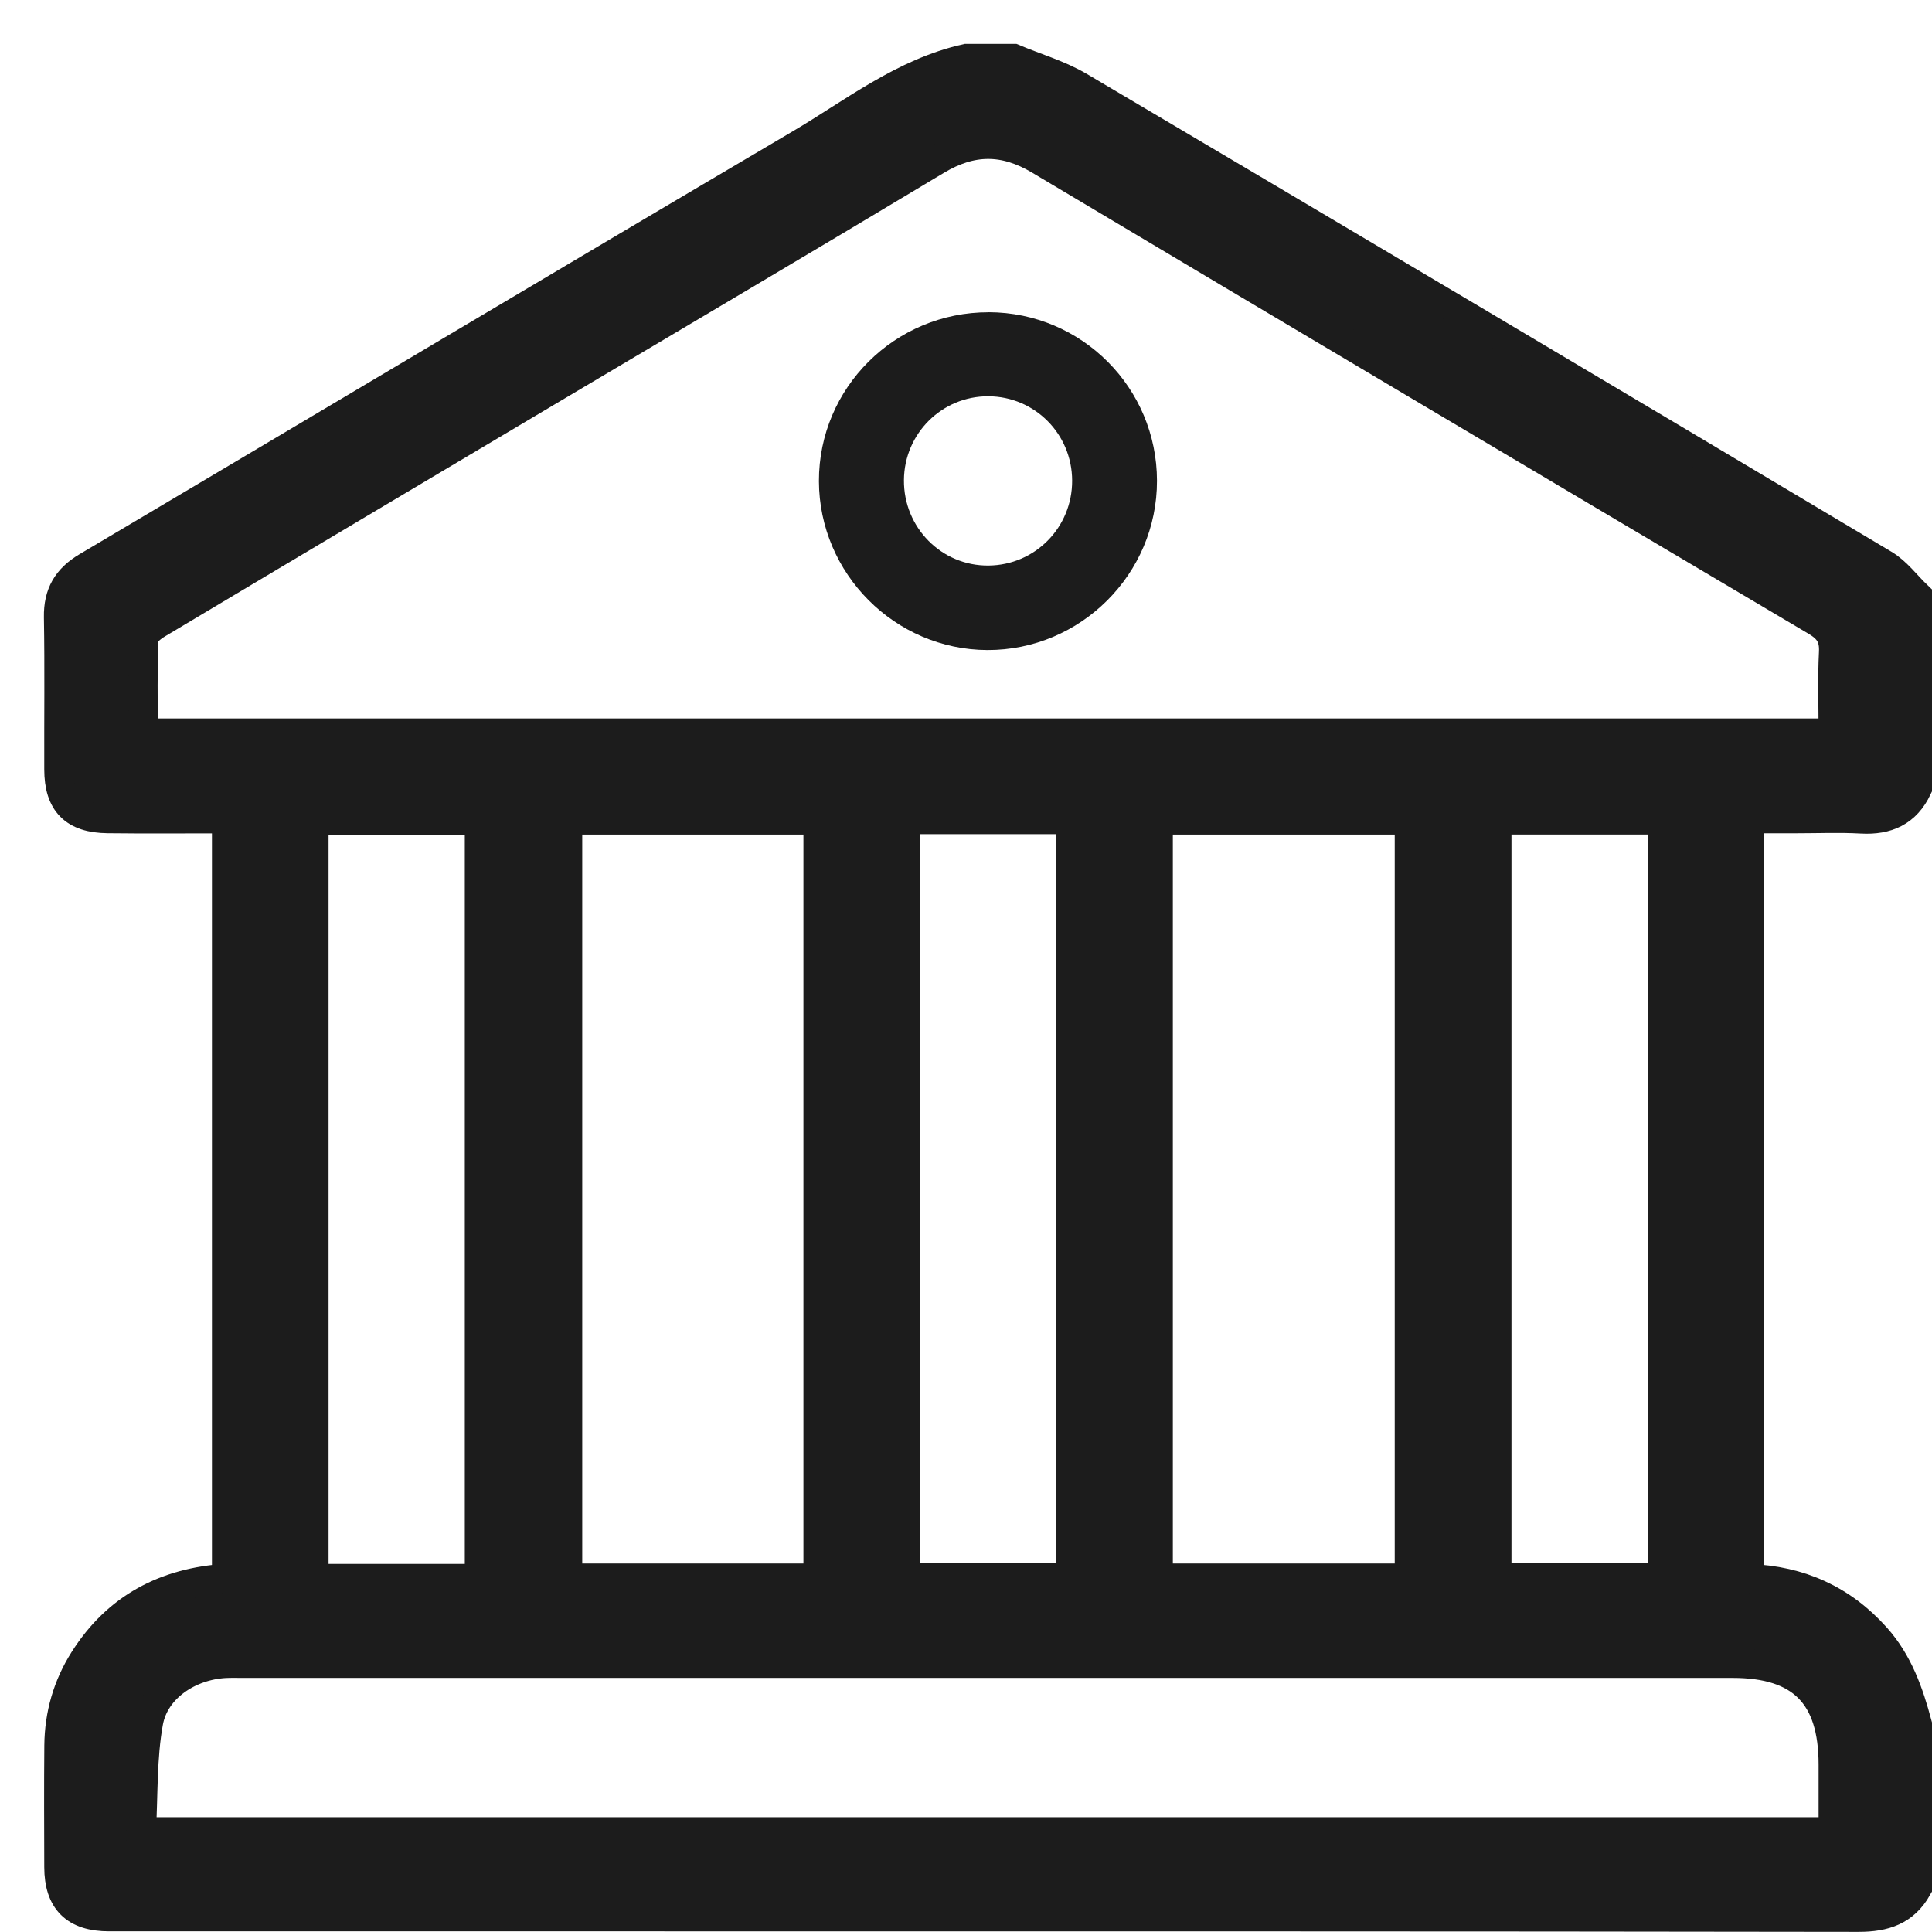 <svg width="33" height="33" viewBox="0 0 33 33" fill="none" xmlns="http://www.w3.org/2000/svg">
<g id="Frame 38783">
<g id="Group 1000006168">
<path id="Vector" d="M16.506 1C16.774 1 17.043 1 17.312 1C17.688 1.158 18.089 1.273 18.437 1.478C23.023 4.189 27.604 6.91 32.18 9.639C32.398 9.769 32.561 9.994 32.75 10.175V13.461C32.559 13.867 32.234 14.012 31.797 13.988C31.426 13.967 31.053 13.983 30.681 13.983C30.417 13.983 30.153 13.983 29.878 13.983V26.964C30.746 26.998 31.468 27.323 32.042 27.966C32.425 28.394 32.606 28.914 32.75 29.454V32.244C32.529 32.637 32.193 32.748 31.748 32.748C24.608 32.737 17.468 32.739 10.328 32.739C7.507 32.739 4.686 32.739 1.865 32.739C1.283 32.739 1.007 32.467 1.006 31.892C1.004 31.2 1.001 30.508 1.007 29.815C1.012 29.288 1.153 28.796 1.436 28.349C1.998 27.461 2.824 27.026 3.87 26.96V13.984C3.178 13.984 2.509 13.99 1.84 13.982C1.265 13.976 1.007 13.713 1.006 13.143C1.003 12.275 1.015 11.407 1 10.539C0.994 10.144 1.145 9.883 1.486 9.681C5.544 7.278 9.594 4.859 13.658 2.464C14.578 1.922 15.43 1.24 16.506 1ZM31.313 12.522C31.313 12.047 31.296 11.593 31.319 11.143C31.333 10.88 31.239 10.74 31.016 10.608C26.593 7.99 22.173 5.368 17.759 2.735C17.151 2.372 16.595 2.376 15.99 2.74C13.796 4.059 11.591 5.359 9.391 6.666C7.155 7.995 4.919 9.323 2.687 10.657C2.591 10.714 2.46 10.818 2.456 10.904C2.434 11.438 2.445 11.972 2.445 12.522H31.313ZM31.313 31.289C31.313 30.882 31.313 30.511 31.313 30.141C31.313 28.956 30.771 28.41 29.595 28.41C21.115 28.41 12.634 28.41 4.154 28.41C4.05 28.41 3.947 28.407 3.844 28.412C3.229 28.446 2.642 28.833 2.536 29.415C2.425 30.023 2.449 30.656 2.413 31.289H31.312H31.313ZM9.695 14.005V26.956H13.973V14.005H9.695ZM24.073 26.956V14.005H19.783V26.956H24.073ZM8.189 26.963V14.007H5.362V26.963H8.189ZM15.464 13.998V26.953H18.29V13.998H15.464ZM25.567 14.004V26.952H28.405V14.004H25.567Z" fill="#1C1C1C" stroke="#1C1C1C" stroke-width="0.5"/>
<path id="Vector_2" d="M16.889 5.333C18.477 5.338 19.76 6.623 19.762 8.212C19.764 9.805 18.456 11.109 16.863 11.103C15.285 11.096 13.992 9.798 13.988 8.218C13.985 6.624 15.287 5.33 16.889 5.334V5.333ZM18.313 8.21C18.311 7.413 17.674 6.772 16.881 6.769C16.088 6.766 15.445 7.407 15.44 8.201C15.434 9.013 16.085 9.669 16.887 9.66C17.682 9.651 18.315 9.007 18.313 8.21Z" fill="#1C1C1C"/>
</g>
</g>
</svg>
